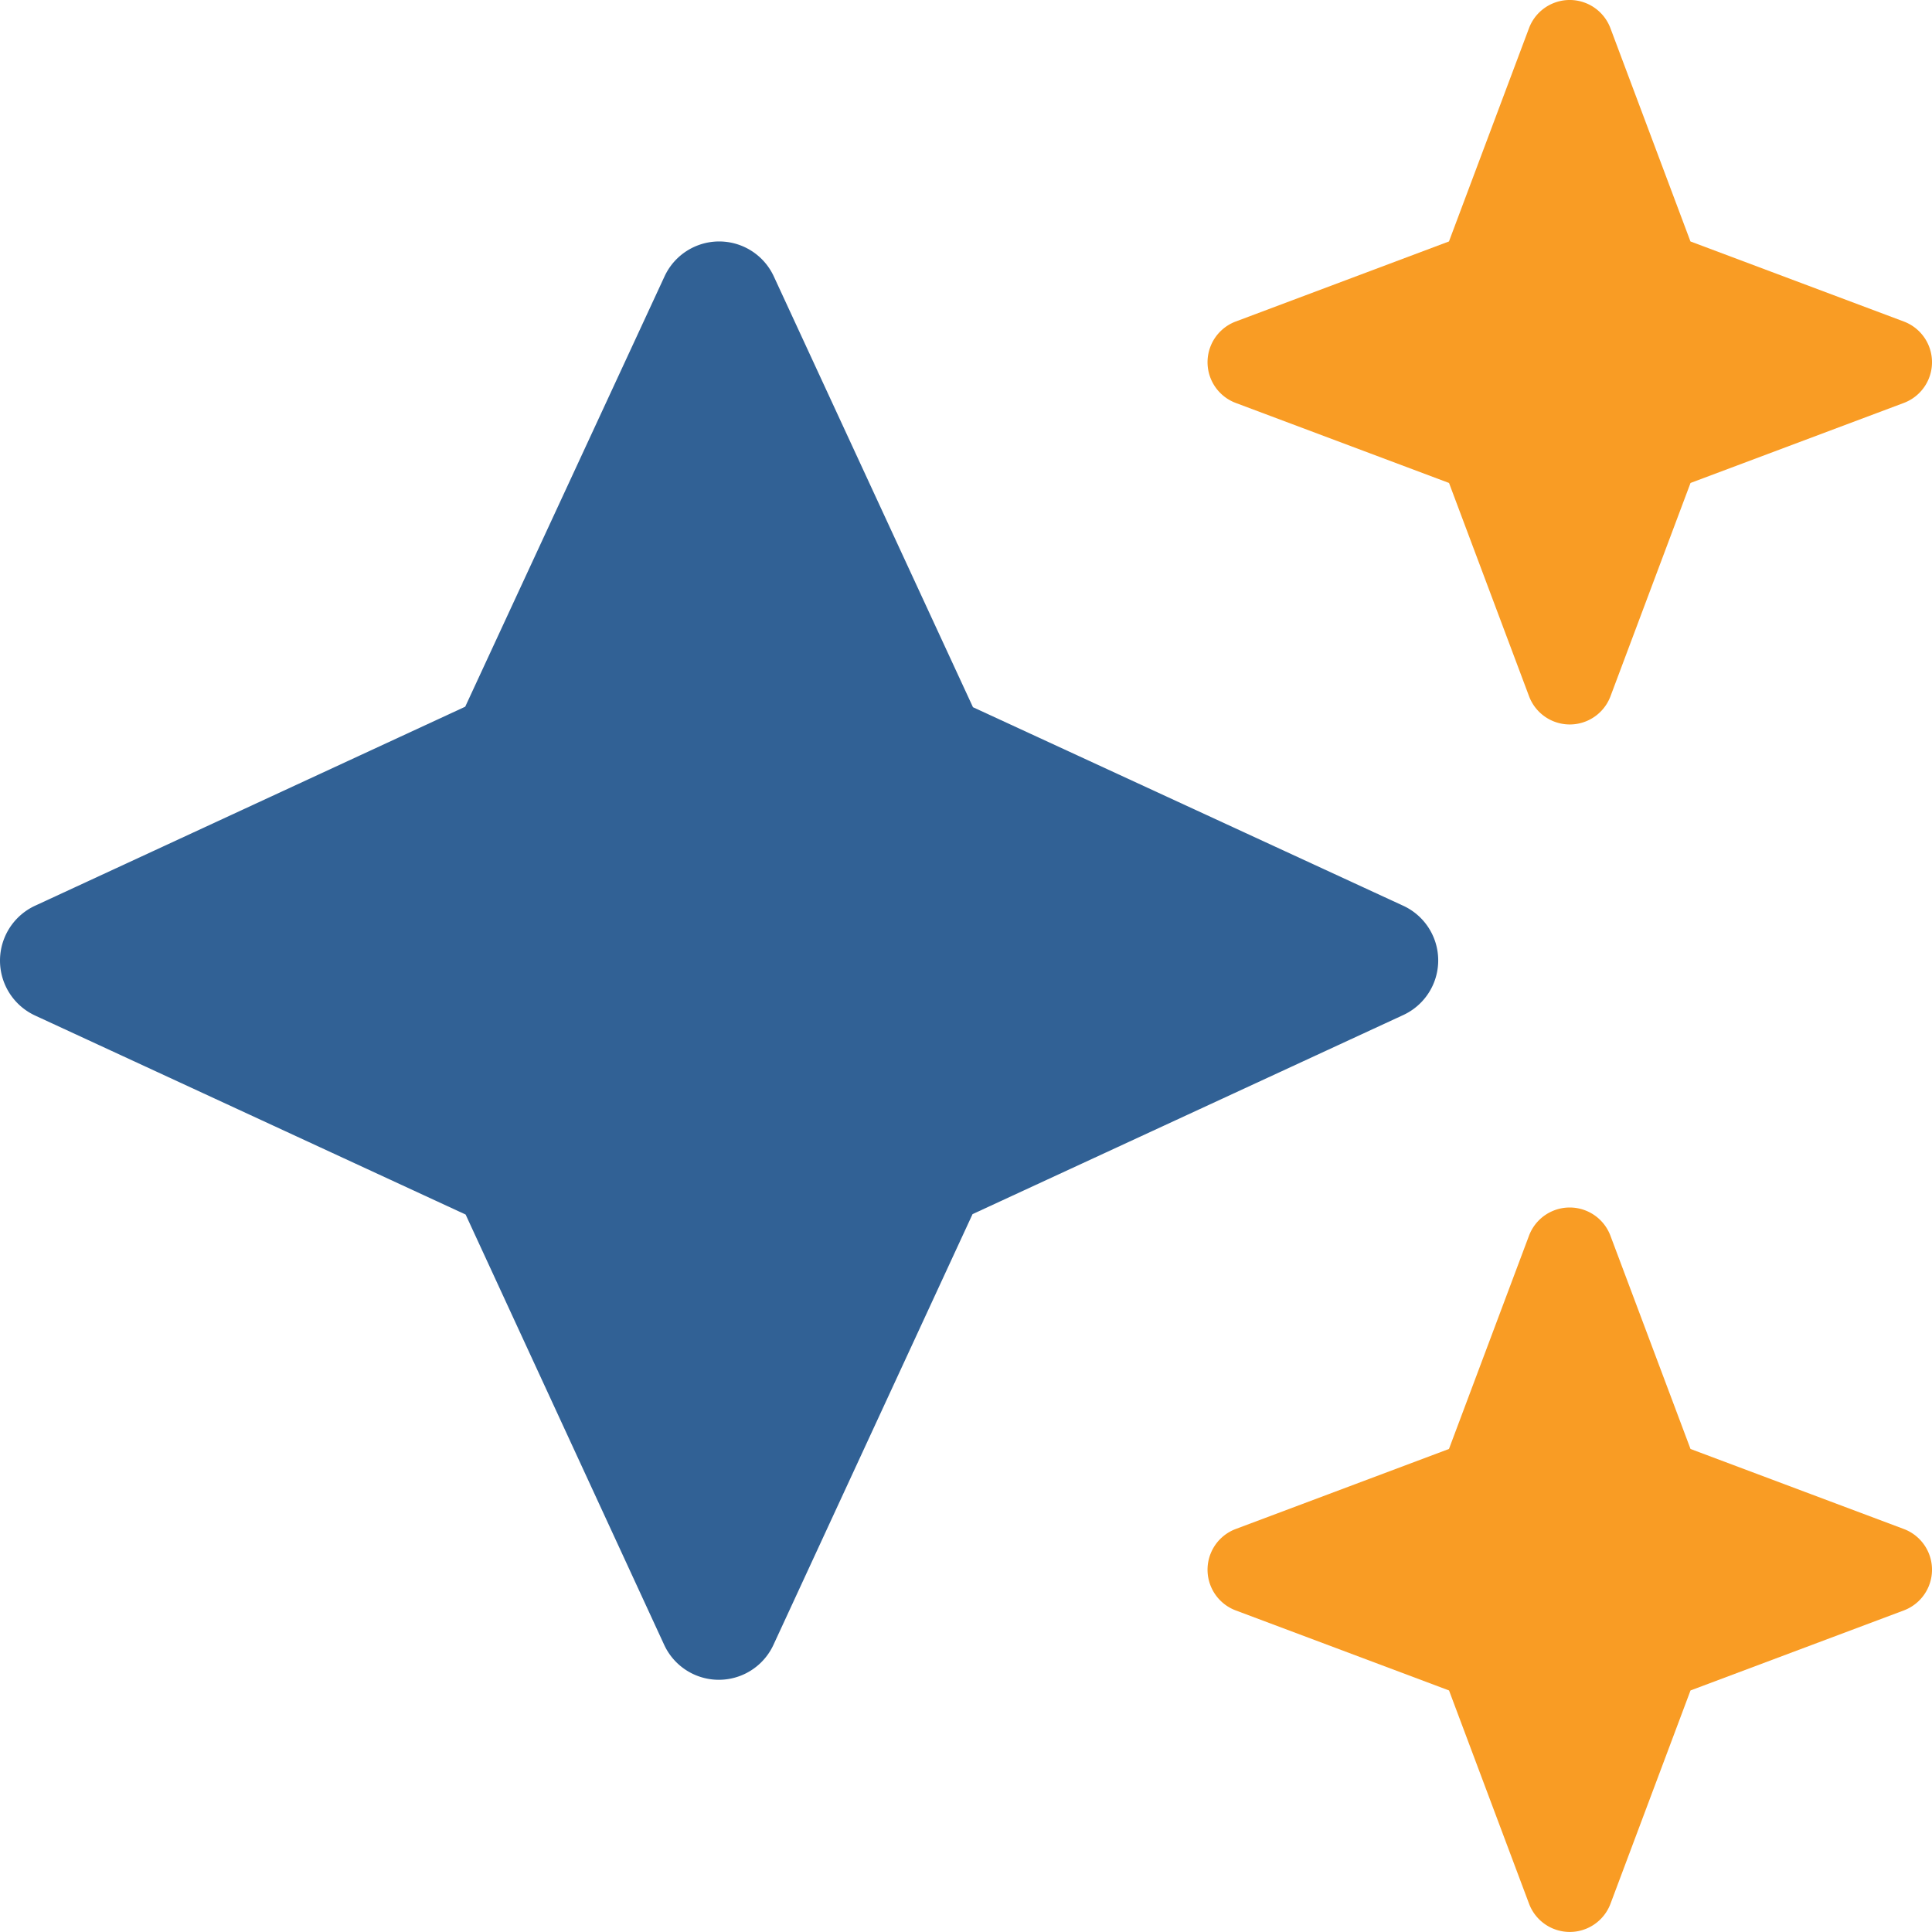 <svg xmlns="http://www.w3.org/2000/svg" width="60.188" height="60.187" viewBox="0 0 60.188 60.187"><g transform="translate(-219.906 -0.001)"><path d="M38.5,10.016a1.355,1.355,0,0,0,0,2.539l6.642,2.492,2.492,6.642a1.355,1.355,0,0,0,2.539,0l2.492-6.642,6.642-2.492a1.355,1.355,0,0,0,0-2.539L52.663,7.523,50.171.882a1.355,1.355,0,0,0-2.539,0L45.14,7.523ZM45.14,45.141,38.5,47.633a1.355,1.355,0,0,0,0,2.539l6.642,2.492,2.492,6.642a1.355,1.355,0,0,0,2.539,0l2.492-6.642,6.642-2.492a1.355,1.355,0,0,0,0-2.539l-6.642-2.492L50.171,38.5a1.355,1.355,0,0,0-2.539,0Z" transform="translate(219.906 0)" fill="#f99c24"/><path d="M24.109,8.617a1.875,1.875,0,0,0-3.409,0l-6.207,13.4-13.4,6.2a1.885,1.885,0,0,0,0,3.421l13.413,6.2,6.183,13.4a1.875,1.875,0,0,0,3.409,0l6.2-13.413,13.413-6.2a1.875,1.875,0,0,0,0-3.409l-13.4-6.183Z" transform="translate(219.906 0)" fill="#316195"/></g></svg>